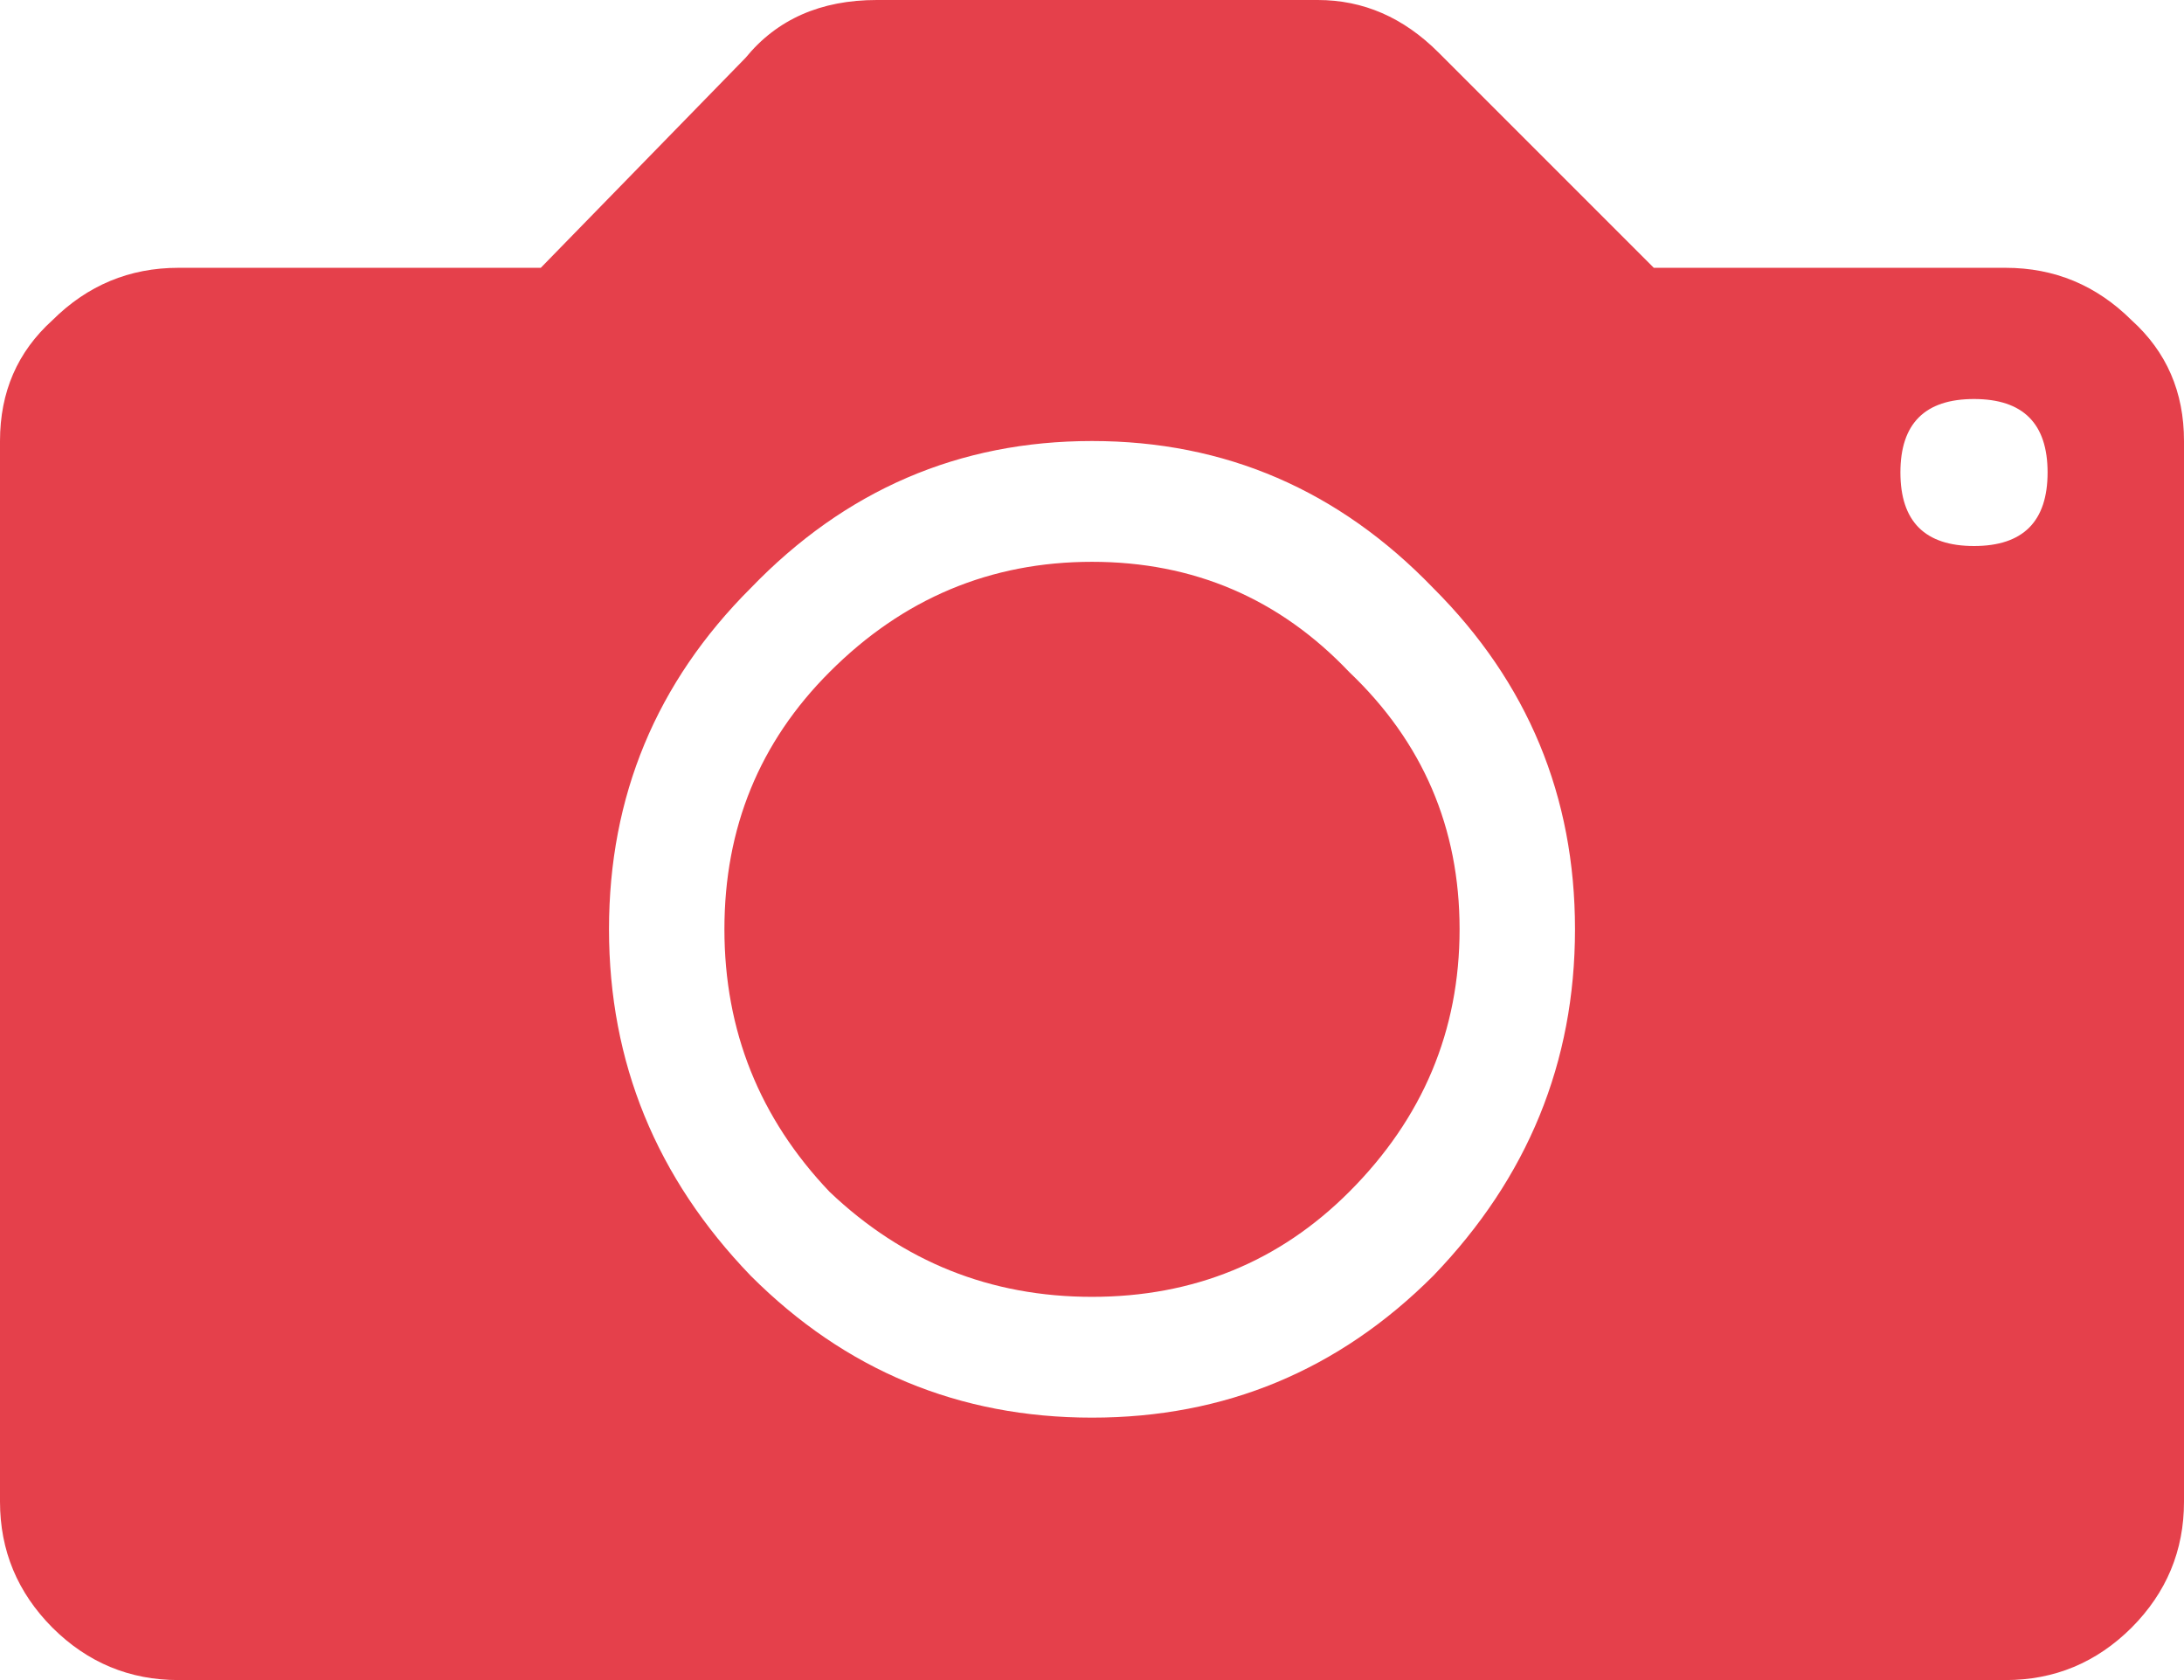 <svg width="13" height="10" viewBox="0 0 13 10" version="1.1" xmlns="http://www.w3.org/2000/svg" xmlns:xlink="http://www.w3.org/1999/xlink"> <g id="caption" transform="translate(-5126 185)"> <g id="caption_inner">
                    <use class="caption_style" xlink:href="#caption_path" transform="translate(5126 -185)" fill="#DE111E" fill-opacity="0.8"/>
                    </g> </g> <defs>
                    <path id="caption_path" d="M 11.938 1.594C 12.229 1.594 12.479 1.698 12.688 1.906C 12.896 2.094 13 2.333 13 2.625L 13 8.938C 13 9.229 12.896 9.479 12.688 9.688C 12.479 9.896 12.229 10 11.938 10L 1.062 10C 0.771 10 0.521 9.896 0.312 9.688C 0.104 9.479 0 9.229 0 8.938L 0 2.625C 0 2.333 0.104 2.094 0.312 1.906C 0.521 1.698 0.771 1.594 1.062 1.594L 3.219 1.594L 4.438 0.344C 4.625 0.115 4.885 0 5.219 0L 7.844 0C 8.115 0 8.354 0.104 8.562 0.312L 9.844 1.594L 11.938 1.594ZM 4.469 7.594C 5.031 8.156 5.708 8.438 6.5 8.438C 7.292 8.438 7.969 8.156 8.531 7.594C 9.094 7.01 9.375 6.323 9.375 5.531C 9.375 4.74 9.094 4.062 8.531 3.5C 7.969 2.917 7.292 2.625 6.5 2.625C 5.708 2.625 5.031 2.917 4.469 3.5C 3.906 4.062 3.625 4.74 3.625 5.531C 3.625 6.323 3.906 7.01 4.469 7.594ZM 11.312 2.812C 11.312 3.104 11.458 3.25 11.75 3.25C 12.042 3.25 12.188 3.104 12.188 2.812C 12.188 2.521 12.042 2.375 11.75 2.375C 11.458 2.375 11.312 2.521 11.312 2.812ZM 4.938 4C 5.375 3.562 5.896 3.344 6.5 3.344C 7.104 3.344 7.615 3.562 8.031 4C 8.469 4.417 8.688 4.927 8.688 5.531C 8.688 6.135 8.469 6.656 8.031 7.094C 7.615 7.51 7.104 7.719 6.5 7.719C 5.896 7.719 5.375 7.51 4.938 7.094C 4.521 6.656 4.312 6.135 4.312 5.531C 4.312 4.927 4.521 4.417 4.938 4Z"/>
                    </defs> </svg>
